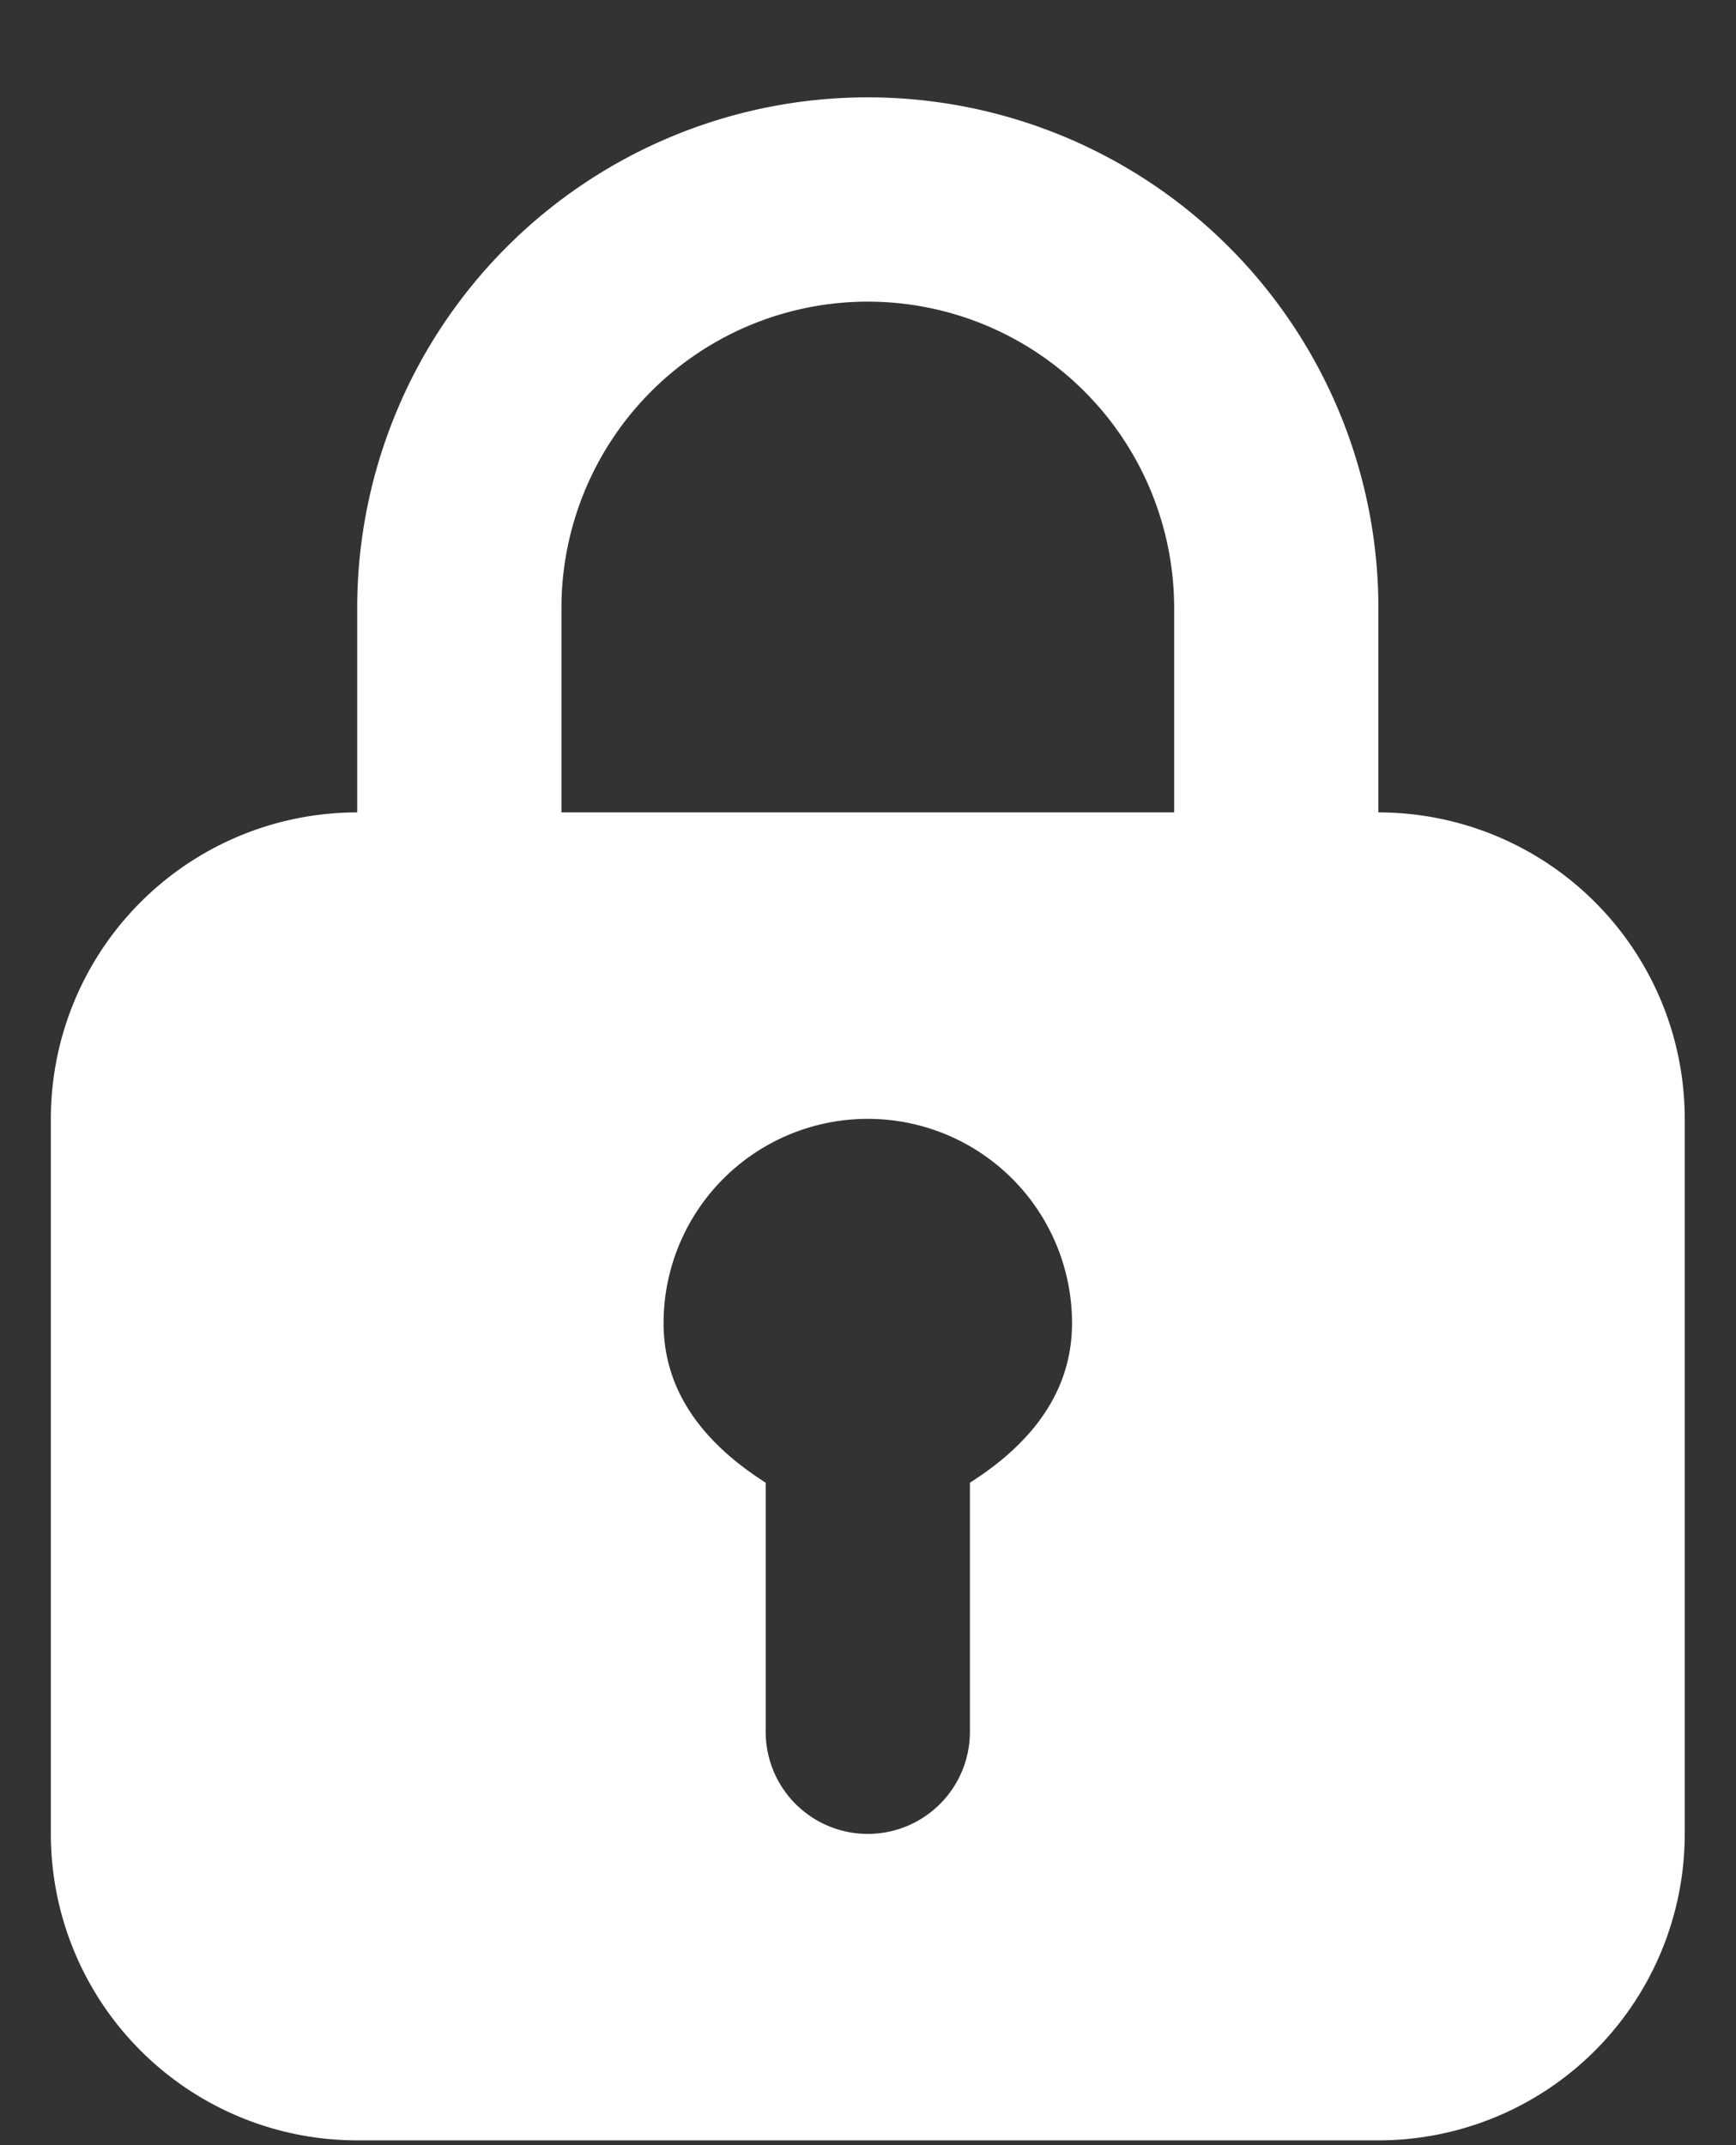 <svg width="17" height="21" fill="none" xmlns="http://www.w3.org/2000/svg"><rect width="100%" height="100%" fill="#333333" stroke="none"/><path d="M8.498.953a5 5 0 0 0-5 5v2a3 3 0 0 0-3 3v7a3 3 0 0 0 3 3h10a3 3 0 0 0 3-3v-7a3 3 0 0 0-3-3v-2a5 5 0 0 0-5-5Zm0 2a3 3 0 0 1 3 3v2h-6v-2a3 3 0 0 1 3-3Zm0 8a2 2 0 0 1 2 2c0 .71-.443 1.208-1 1.562v2.438a1 1 0 0 1-2 0v-2.438c-.557-.355-1-.852-1-1.562a2 2 0 0 1 2-2Z" fill="#fff"/></svg>
